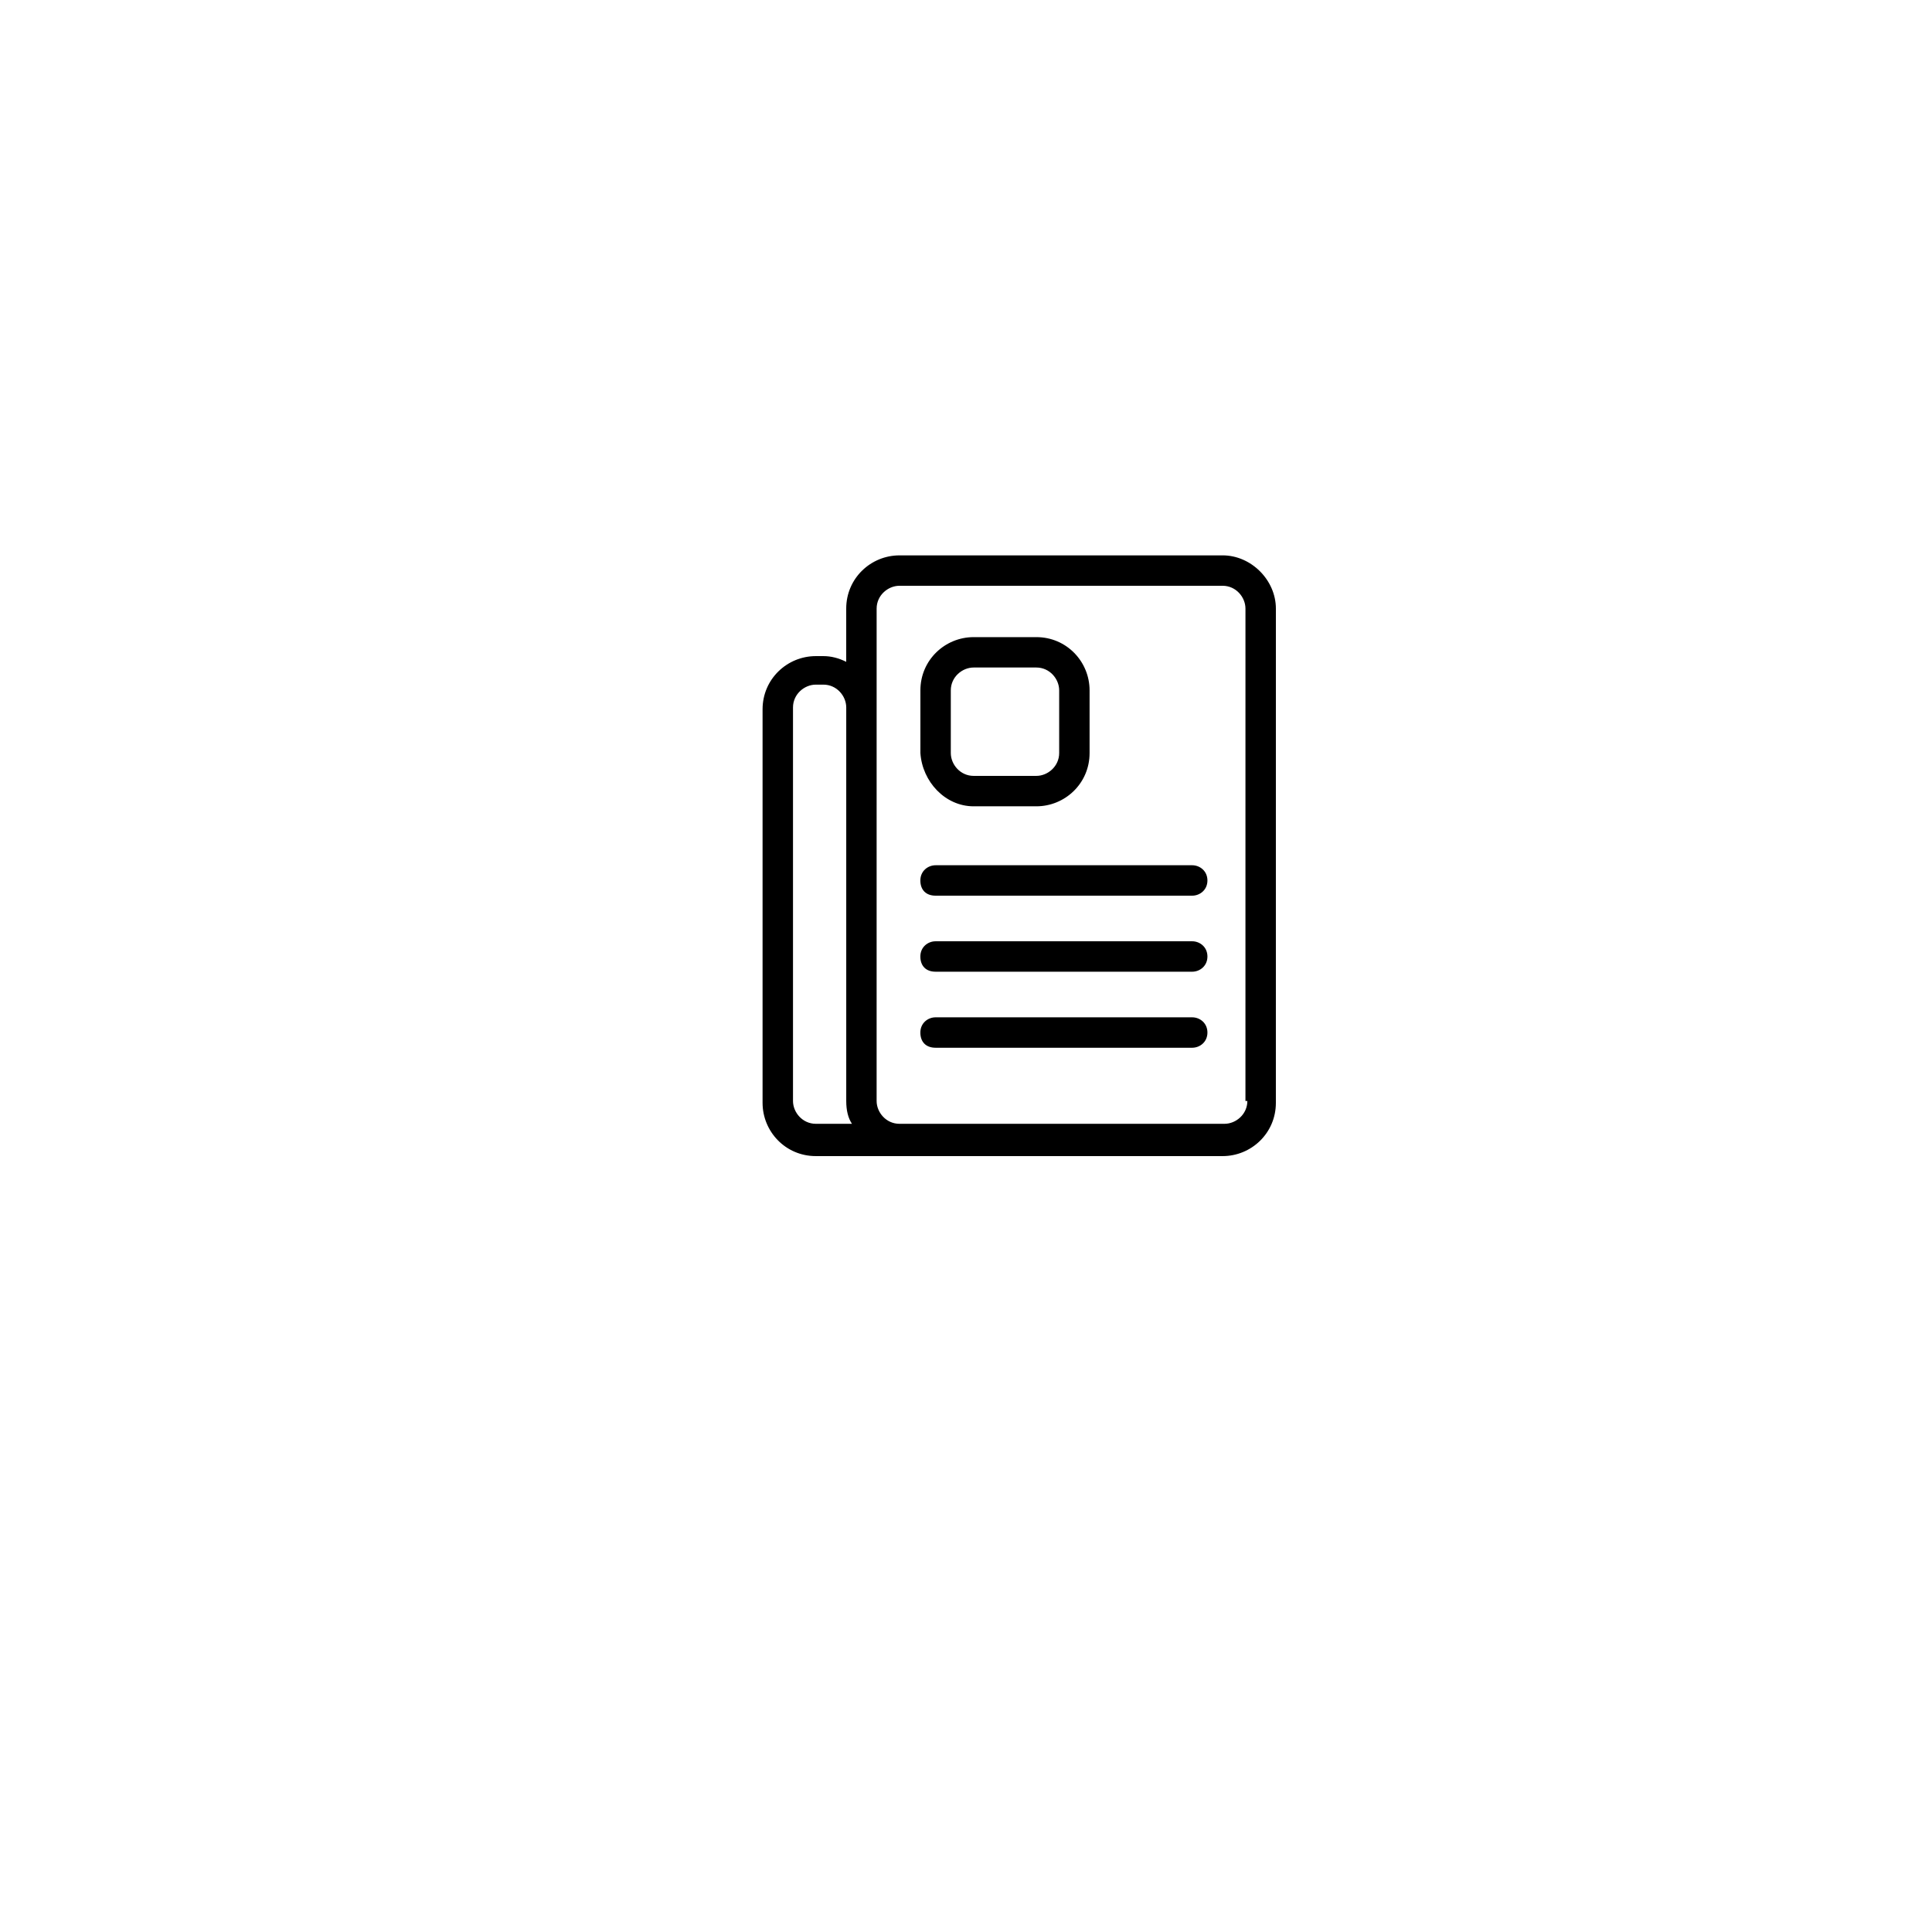 <?xml version="1.0" encoding="UTF-8"?>
<!-- Uploaded to: ICON Repo, www.svgrepo.com, Generator: ICON Repo Mixer Tools -->
<svg fill="#000000" width="800px" height="800px" version="1.1" viewBox="144 144 512 512" xmlns="http://www.w3.org/2000/svg">
 <g>
  <path d="m468.01 291.18h-85.648c-7.559 0-14.105 6.047-14.105 14.105v14.105c-2.016-1.008-4.031-1.512-6.047-1.512h-2.016c-7.559 0-14.105 6.047-14.105 14.105v104.29c0 7.559 6.047 14.105 14.105 14.105h107.82c7.559 0 14.105-6.047 14.105-14.105l0.004-130.99c0-7.555-6.551-14.105-14.109-14.105zm-107.81 150.64c-3.527 0-6.047-3.023-6.047-6.047v-104.29c0-3.527 3.023-6.047 6.047-6.047h2.016c3.527 0 6.047 3.023 6.047 6.047v104.29c0 2.519 0.504 4.535 1.512 6.047zm114.36-6.047c0 3.527-3.023 6.047-6.047 6.047h-86.152c-3.527 0-6.047-3.023-6.047-6.047l0.004-130.49c0-3.527 3.023-6.047 6.047-6.047h85.648c3.527 0 6.047 3.023 6.047 6.047l-0.004 130.49z"/>
  <path d="m402.02 357.68h16.625c7.559 0 14.105-6.047 14.105-14.105v-16.625c0-7.559-6.047-14.105-14.105-14.105h-16.625c-7.559 0-14.105 6.047-14.105 14.105v16.625c0.5 7.555 6.547 14.105 14.105 14.105zm-6.047-30.734c0-3.527 3.023-6.047 6.047-6.047h16.625c3.527 0 6.047 3.023 6.047 6.047v16.625c0 3.527-3.023 6.047-6.047 6.047h-16.625c-3.527 0-6.047-3.023-6.047-6.047z"/>
  <path d="m459.95 373.3h-68.016c-2.016 0-4.031 1.512-4.031 4.031s1.512 4.031 4.031 4.031h68.016c2.016 0 4.031-1.512 4.031-4.031-0.004-2.519-2.016-4.031-4.031-4.031z"/>
  <path d="m459.95 393.45h-68.016c-2.016 0-4.031 1.512-4.031 4.031s1.512 4.031 4.031 4.031h68.016c2.016 0 4.031-1.512 4.031-4.031-0.004-2.519-2.016-4.031-4.031-4.031z"/>
  <path d="m459.95 413.6h-68.016c-2.016 0-4.031 1.512-4.031 4.031 0 2.519 1.512 4.031 4.031 4.031h68.016c2.016 0 4.031-1.512 4.031-4.031-0.004-2.519-2.016-4.031-4.031-4.031z"/>
 </g>
</svg>